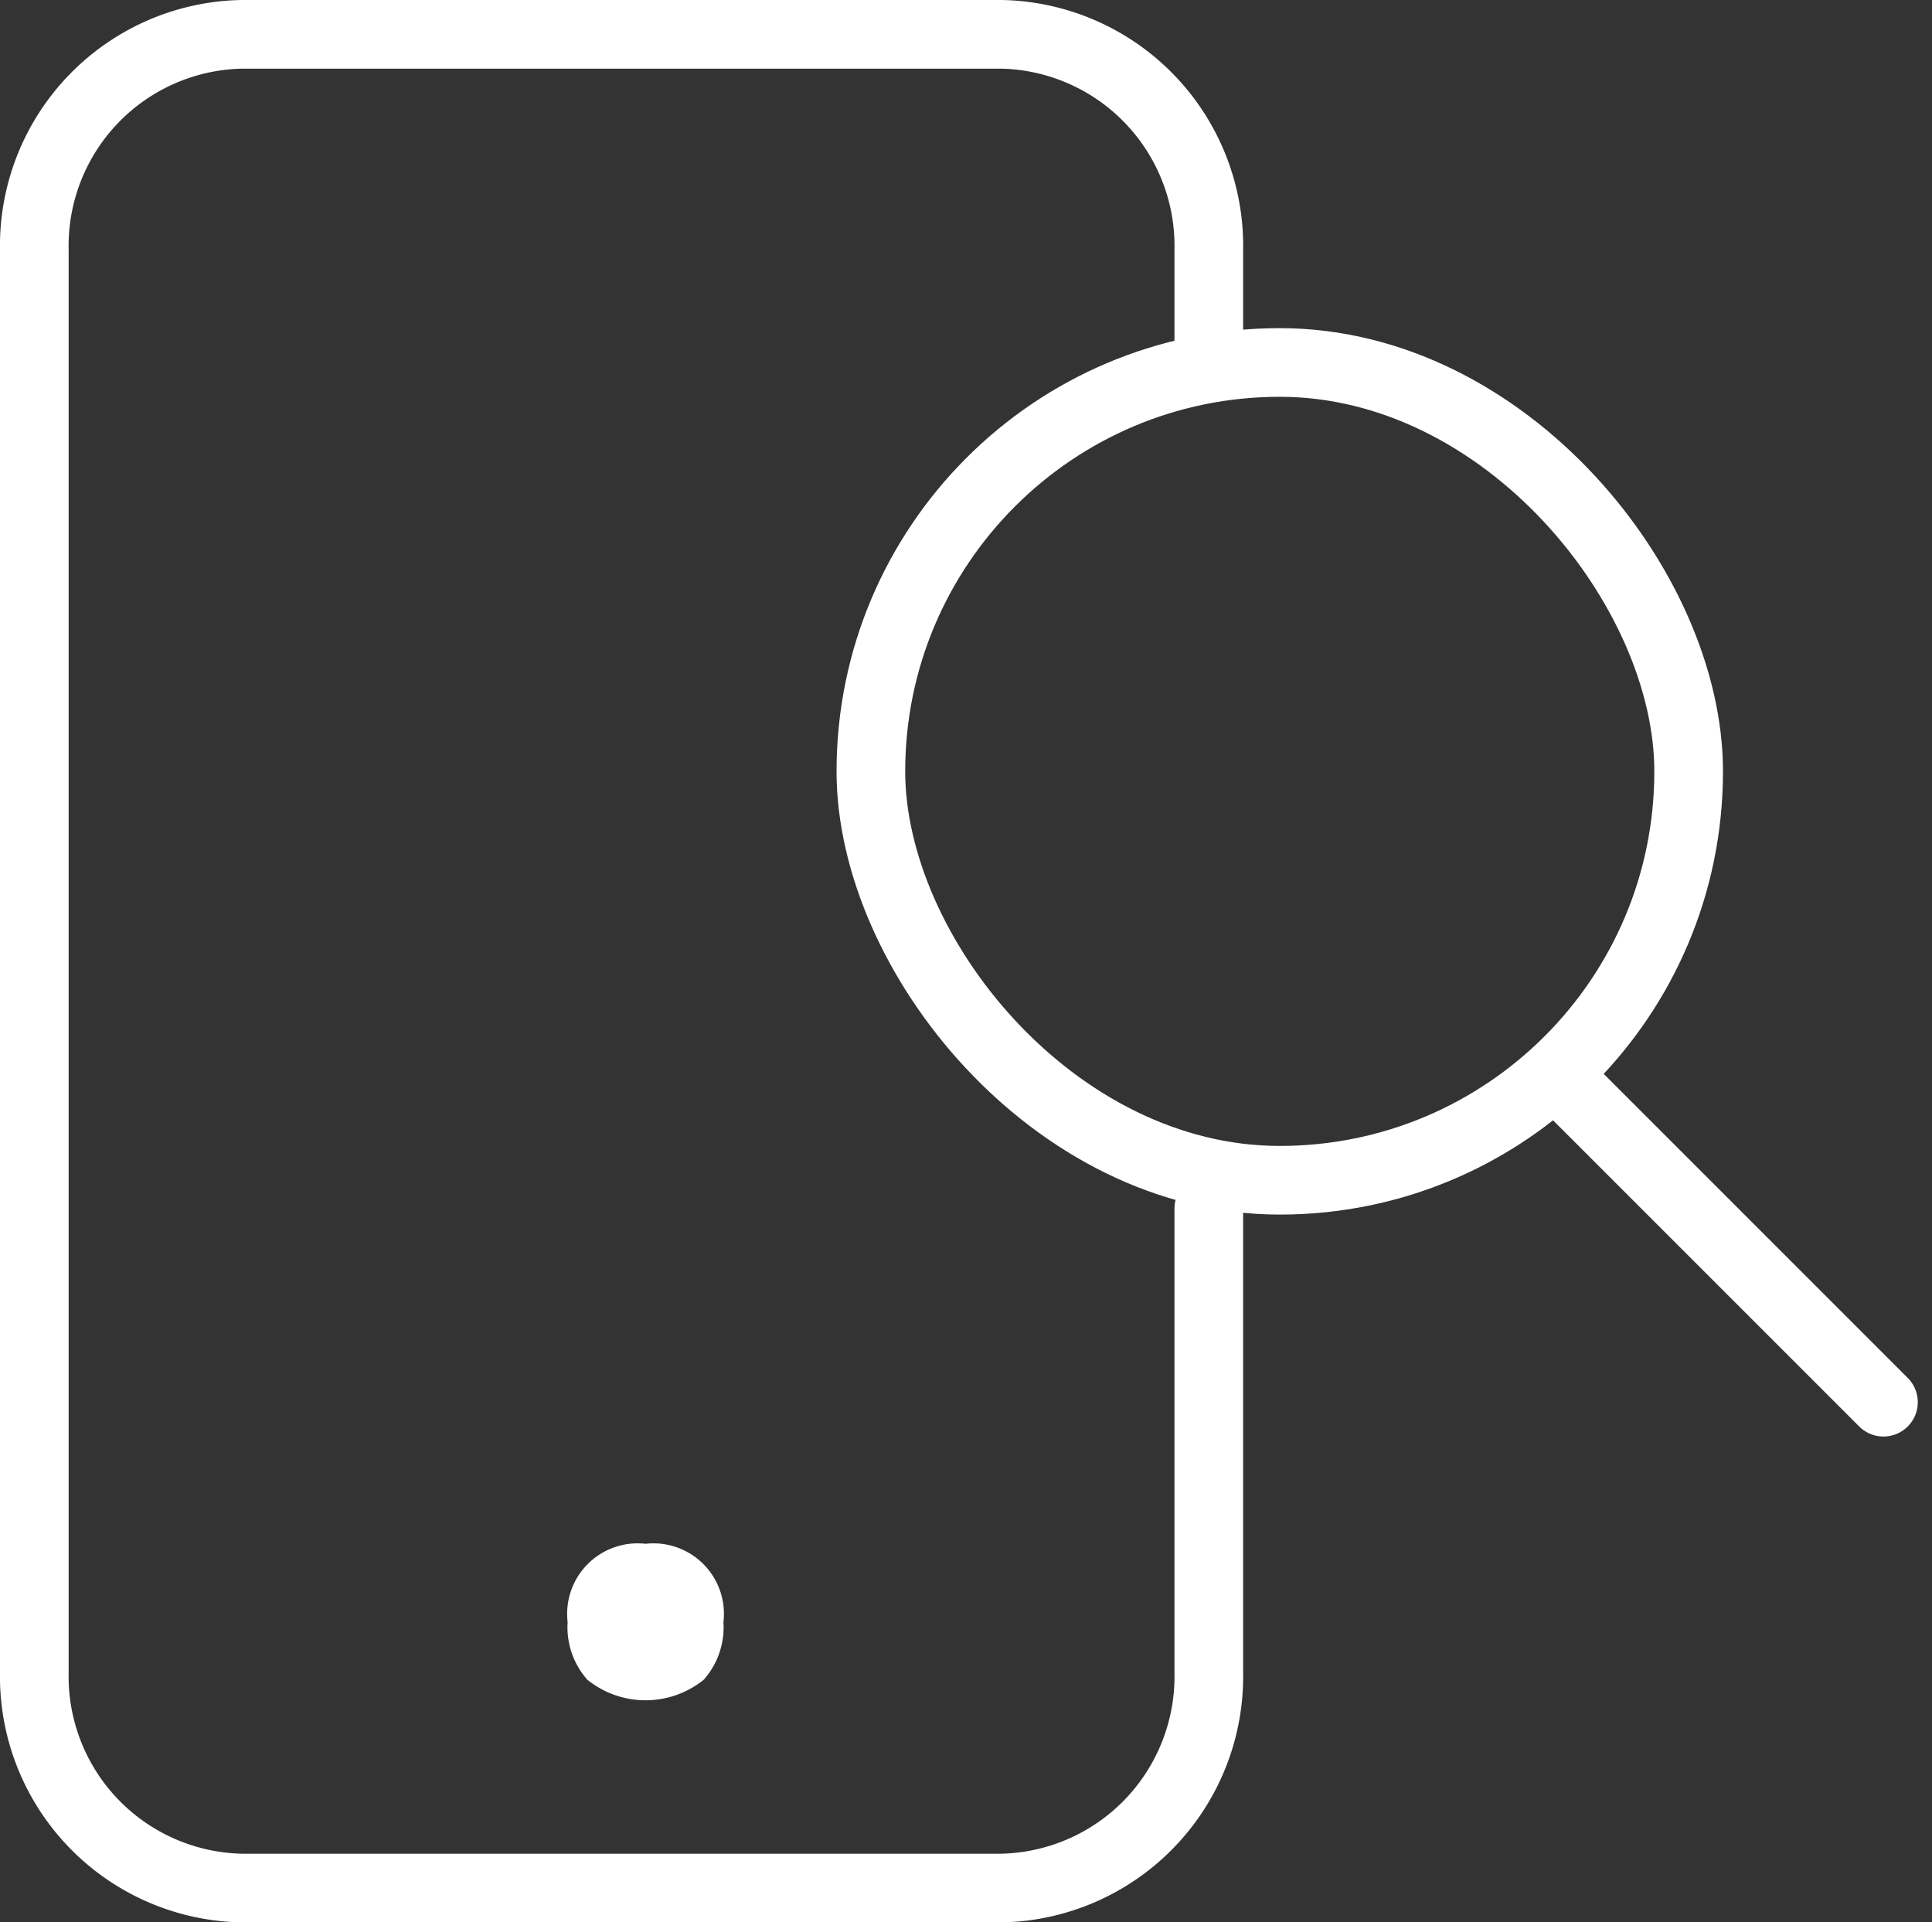 <svg xmlns="http://www.w3.org/2000/svg" width="56.282" height="56" viewBox="0 0 56.282 56">
  <rect x="0" y="0" width="56.282" height="56" fill="#333333" stroke="none"/>
  <g id="esim_verificar_telefono_icono" transform="translate(-2.63 -1)">
    <path id="Trazado_6327" data-name="Trazado 6327" d="M36.28,87.5a2.053,2.053,0,0,0-2.27,2.28,2.309,2.309,0,0,0,.572,1.678,2.7,2.7,0,0,0,3.395,0,2.309,2.309,0,0,0,.572-1.678A2.053,2.053,0,0,0,36.28,87.5Z" transform="translate(-14.844 -41.528)" fill="#fff"/>
    <path id="Trazado_6328" data-name="Trazado 6328" d="M37.844,11.073V8.286A6.165,6.165,0,0,0,31.807,2H9.667A6.162,6.162,0,0,0,3.63,8.286V49.714A6.165,6.165,0,0,0,9.667,56H31.807a6.165,6.165,0,0,0,6.037-6.286V36.208" transform="translate(0)" fill="none" stroke="#fff" stroke-linecap="round" stroke-miterlimit="10" stroke-width="2"/>
    <rect id="Rectángulo_5578" data-name="Rectángulo 5578" width="23.823" height="23.823" rx="11.912" transform="translate(28 11.559)" fill="none" stroke="#fff" stroke-linecap="round" stroke-miterlimit="10" stroke-width="2"/>
    <line id="Línea_21" data-name="Línea 21" x2="9.05" y2="9.05" transform="translate(48.448 32.797)" fill="none" stroke="#fff" stroke-linecap="round" stroke-miterlimit="10" stroke-width="2"/>
  </g>
</svg>
